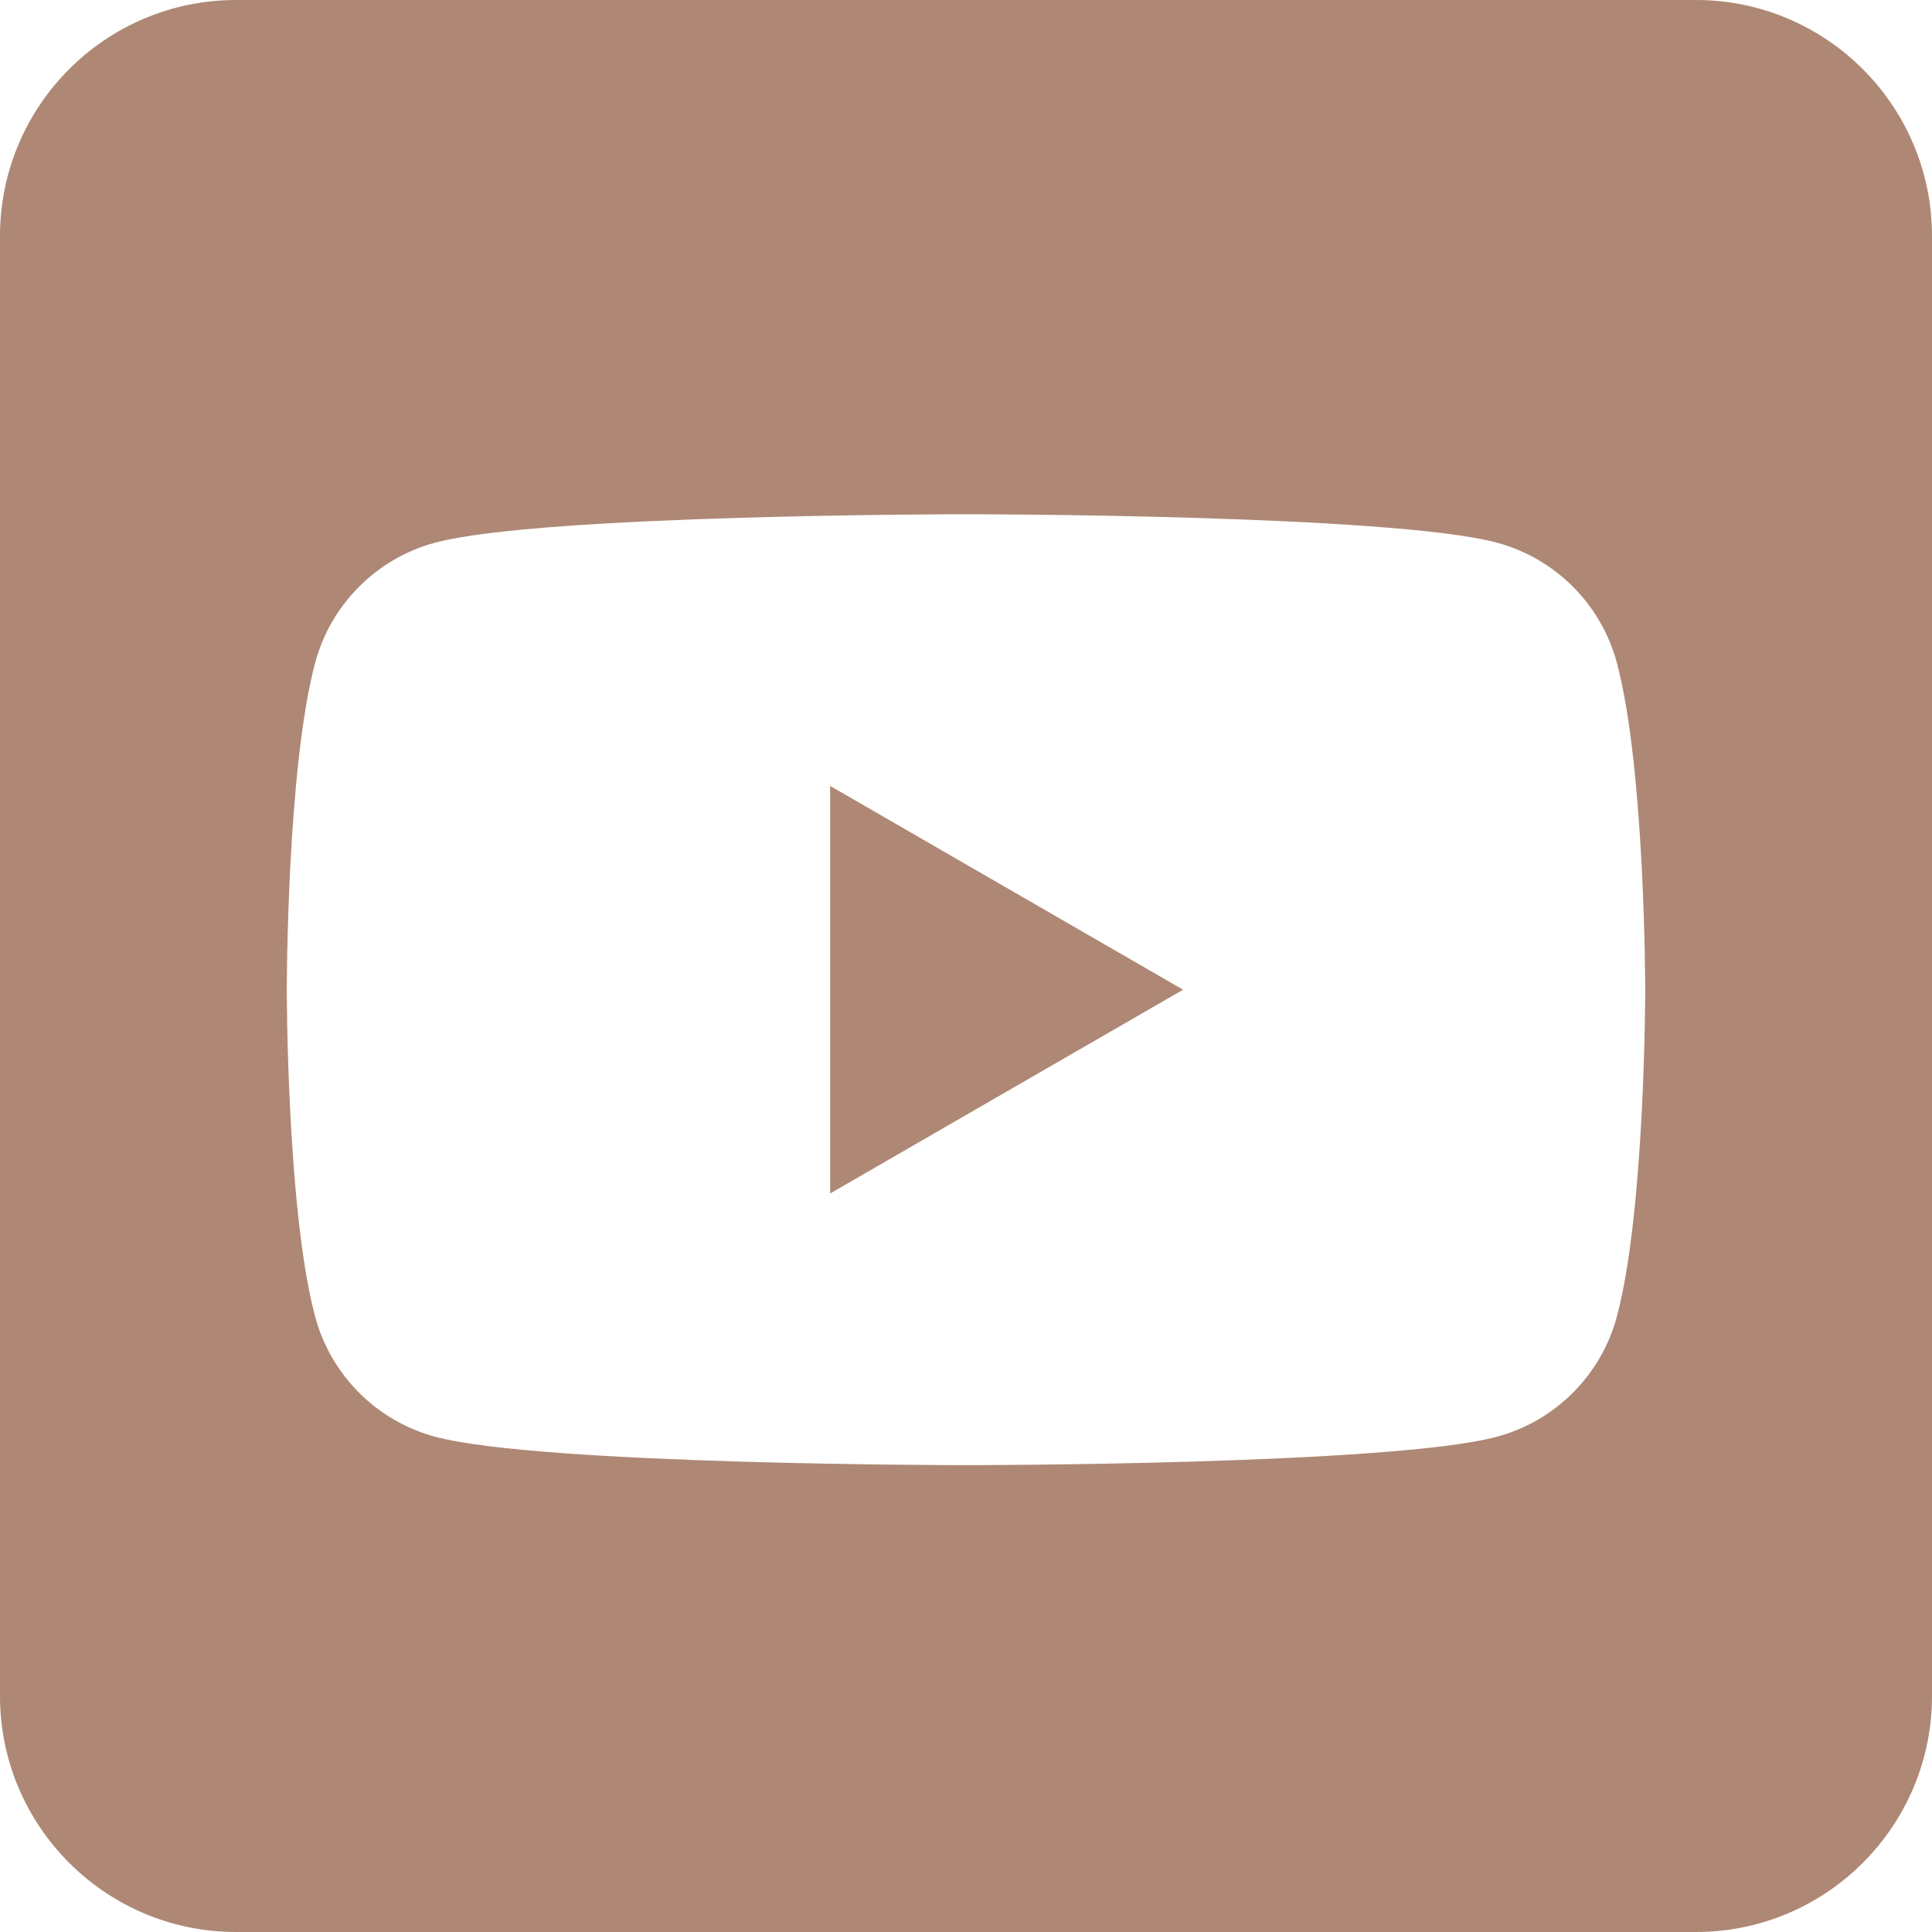 <svg viewBox="0 0 512 512" xml:space="preserve" xmlns="http://www.w3.org/2000/svg" fill-rule="evenodd" clip-rule="evenodd" stroke-linejoin="round" stroke-miterlimit="2"><path d="M449.446 0C483.971 0 512 28.03 512 62.554v386.892C512 483.97 483.97 512 449.446 512H62.554C28.03 512 0 483.97 0 449.446V62.554C0 28.03 28.029 0 62.554 0h386.892Zm-20.967 175.63c-4.139-15.489-16.337-27.687-31.826-31.826C368.575 136.28 256 136.28 256 136.28s-112.575 0-140.653 7.524c-15.486 4.139-27.686 16.337-31.826 31.826C76 203.705 76 262.282 76 262.282s0 58.576 7.521 86.648c4.14 15.489 16.34 27.69 31.826 31.829C143.425 388.28 256 388.28 256 388.28s112.575 0 140.653-7.521c15.489-4.139 27.687-16.34 31.826-31.829C436 320.858 436 262.282 436 262.282s0-58.577-7.521-86.652ZM219.998 316.283V208.281l93.53 54.001-93.53 54.001Z" fill="#ae8875" class="fill-000000"></path></svg>